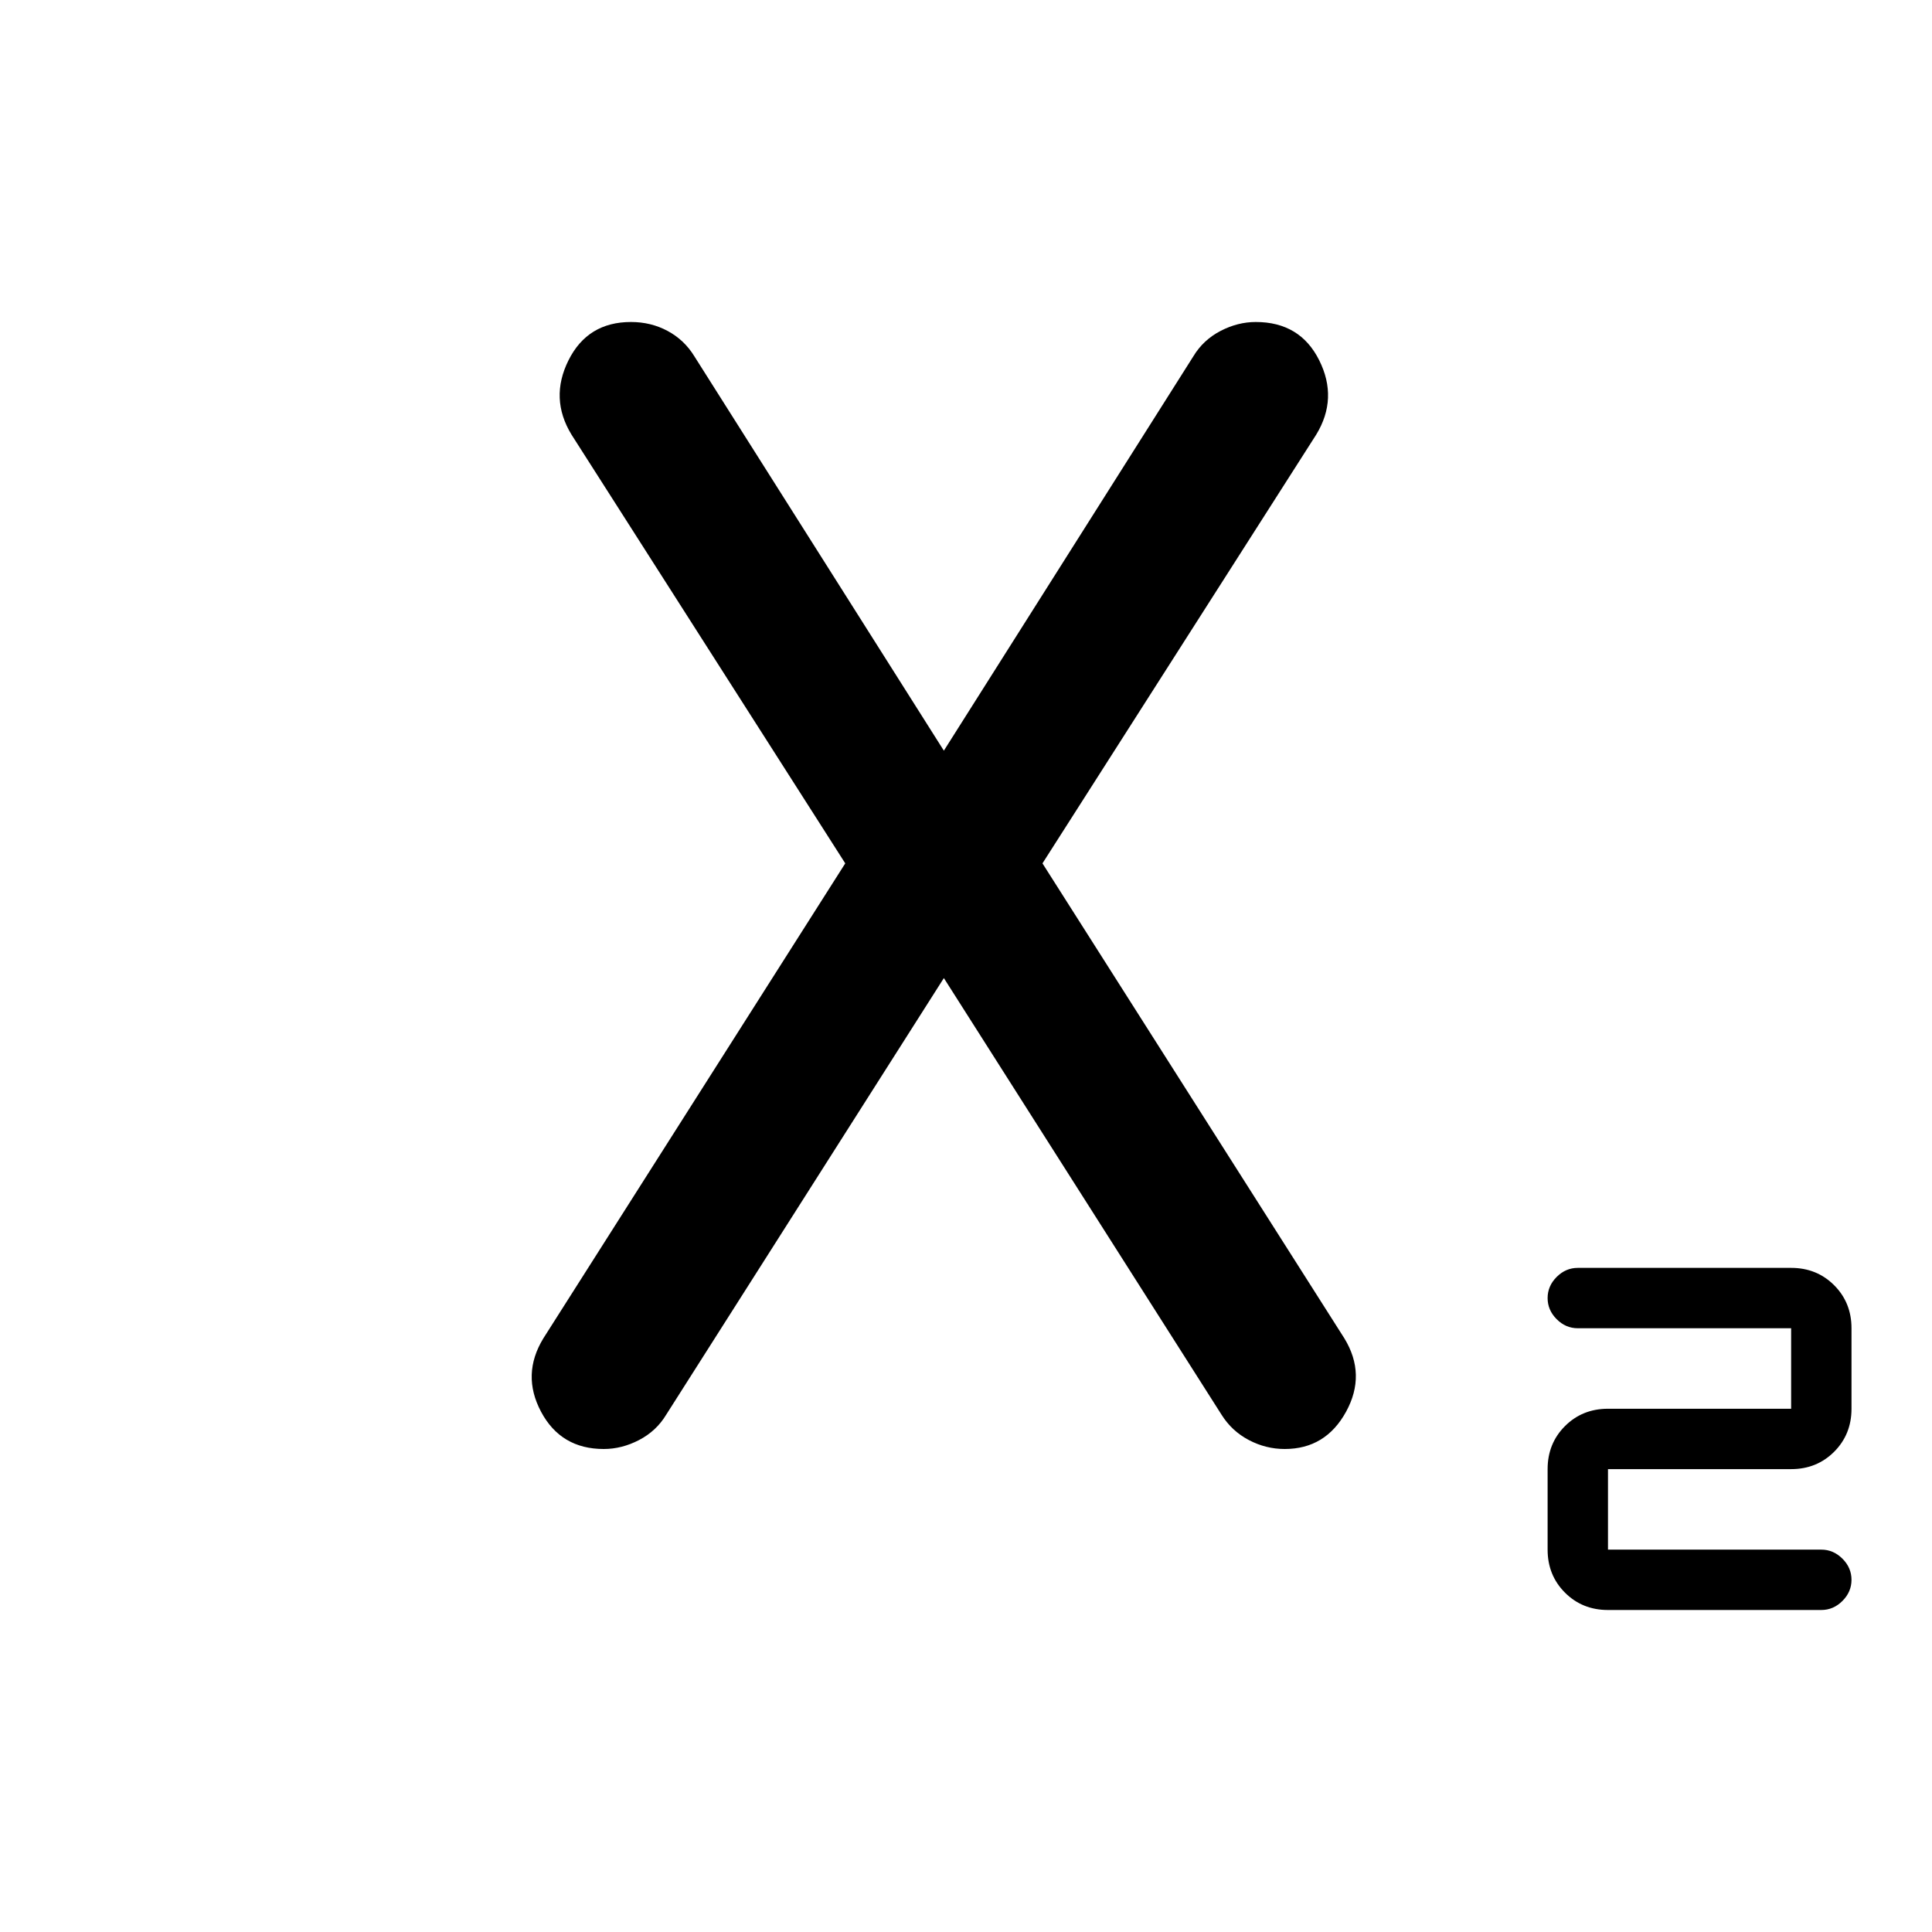 <svg xmlns="http://www.w3.org/2000/svg" width="48" height="48" viewBox="0 -960 960 960"><path d="M799-160q-12.75 0-21.375-8.625T769-190v-40q0-12.75 8.625-21.375T799-260h91v-40H784q-6 0-10.5-4.5T769-315q0-6 4.5-10.5T784-330h106q12.75 0 21.375 8.625T920-300v40q0 12.75-8.625 21.375T890-230h-91v40h106q6 0 10.5 4.5T920-175q0 6-4.5 10.5T905-160H799Zm-499-80q-21.288 0-31.144-18.5Q259-277 270-295l150-236-136-213q-11-18-1.5-37t31.031-19q9.938 0 18.219 4.452Q340.031-791.095 345-783l124 196 124-196q4.892-8.095 13.454-12.548Q615.015-800 623.985-800 646-800 655.5-781t-1.5 37L518-531l150 236q11 18 .844 36.5T638.375-240q-9.375 0-17.837-4.452Q612.077-248.905 607-257L469-474 331-257q-4.895 8.095-13.461 12.548Q308.974-240 300-240Z"/></svg>